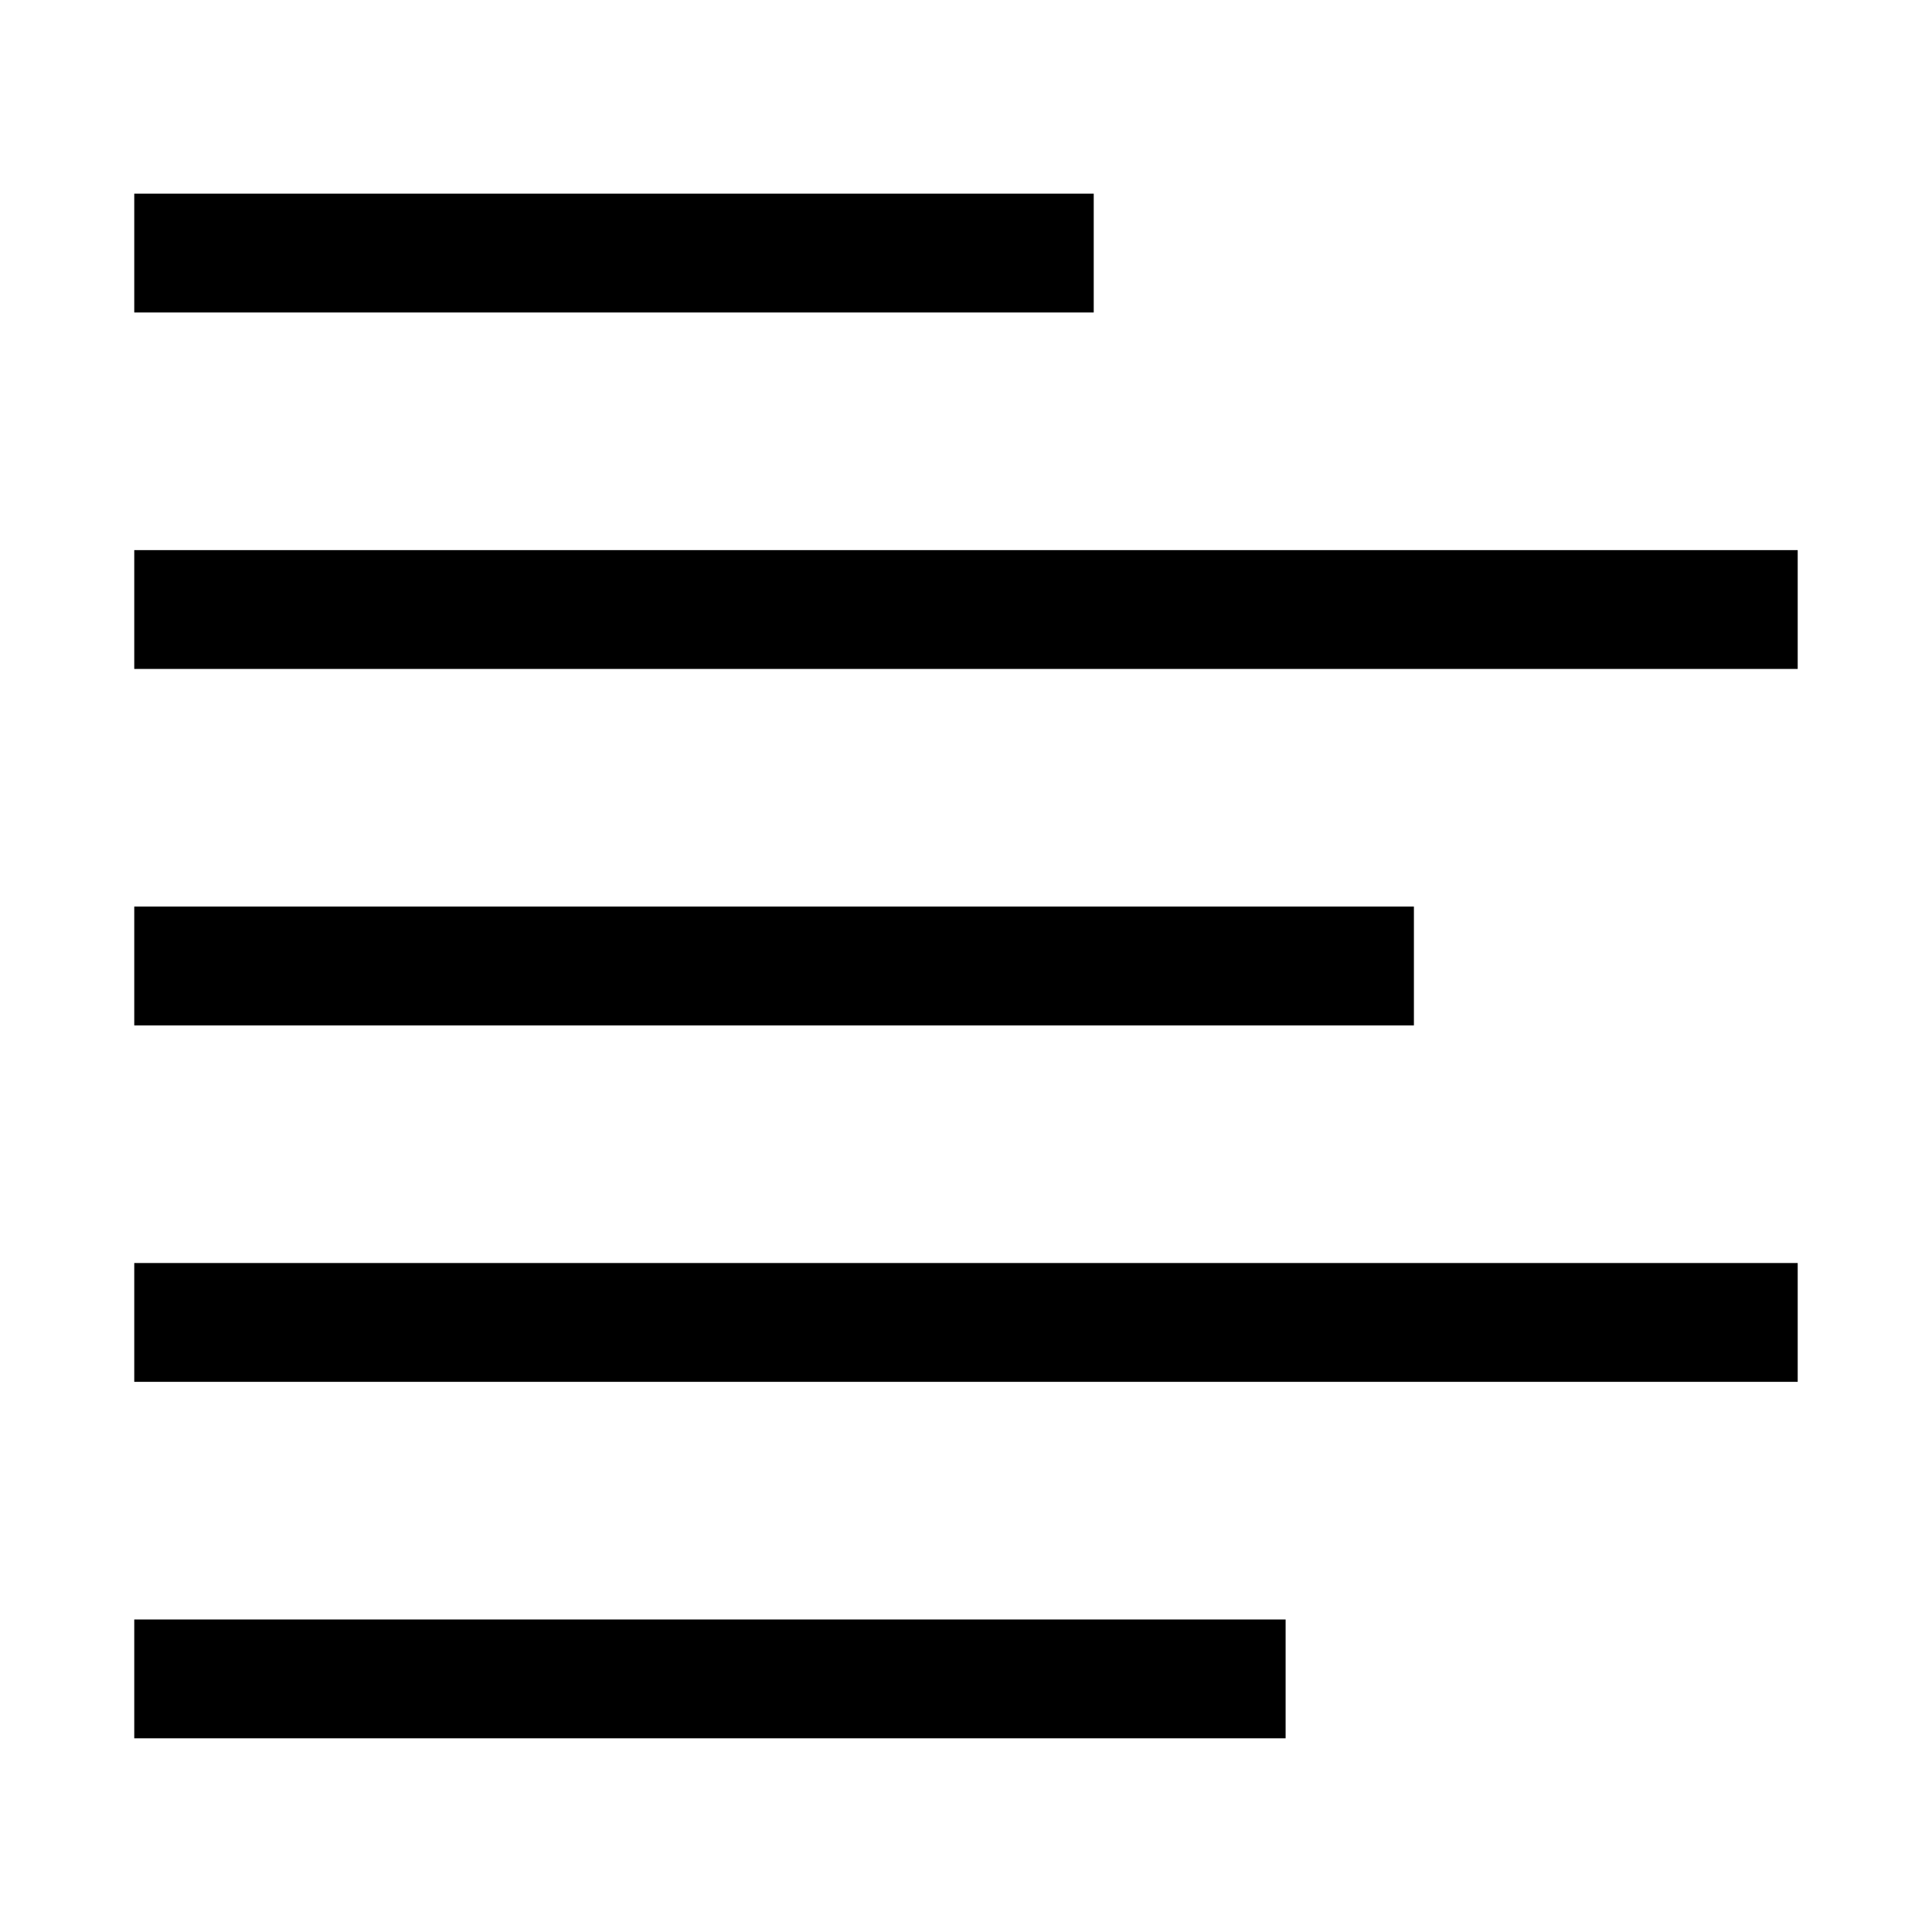 <?xml version="1.0" encoding="UTF-8"?>
<!-- Uploaded to: ICON Repo, www.svgrepo.com, Generator: ICON Repo Mixer Tools -->
<svg fill="#000000" width="800px" height="800px" version="1.1" viewBox="144 144 512 512" xmlns="http://www.w3.org/2000/svg">
 <path d="m433.85 226.81h-254.27v-31.488h254.27zm-254.27 62.977v31.488h440.83v-31.488zm339.12 94.465h-339.12v31.488h339.12zm-339.12 125.95h440.83v-31.488h-440.83zm0 94.465h305.12v-31.488h-305.12z"/>
</svg>